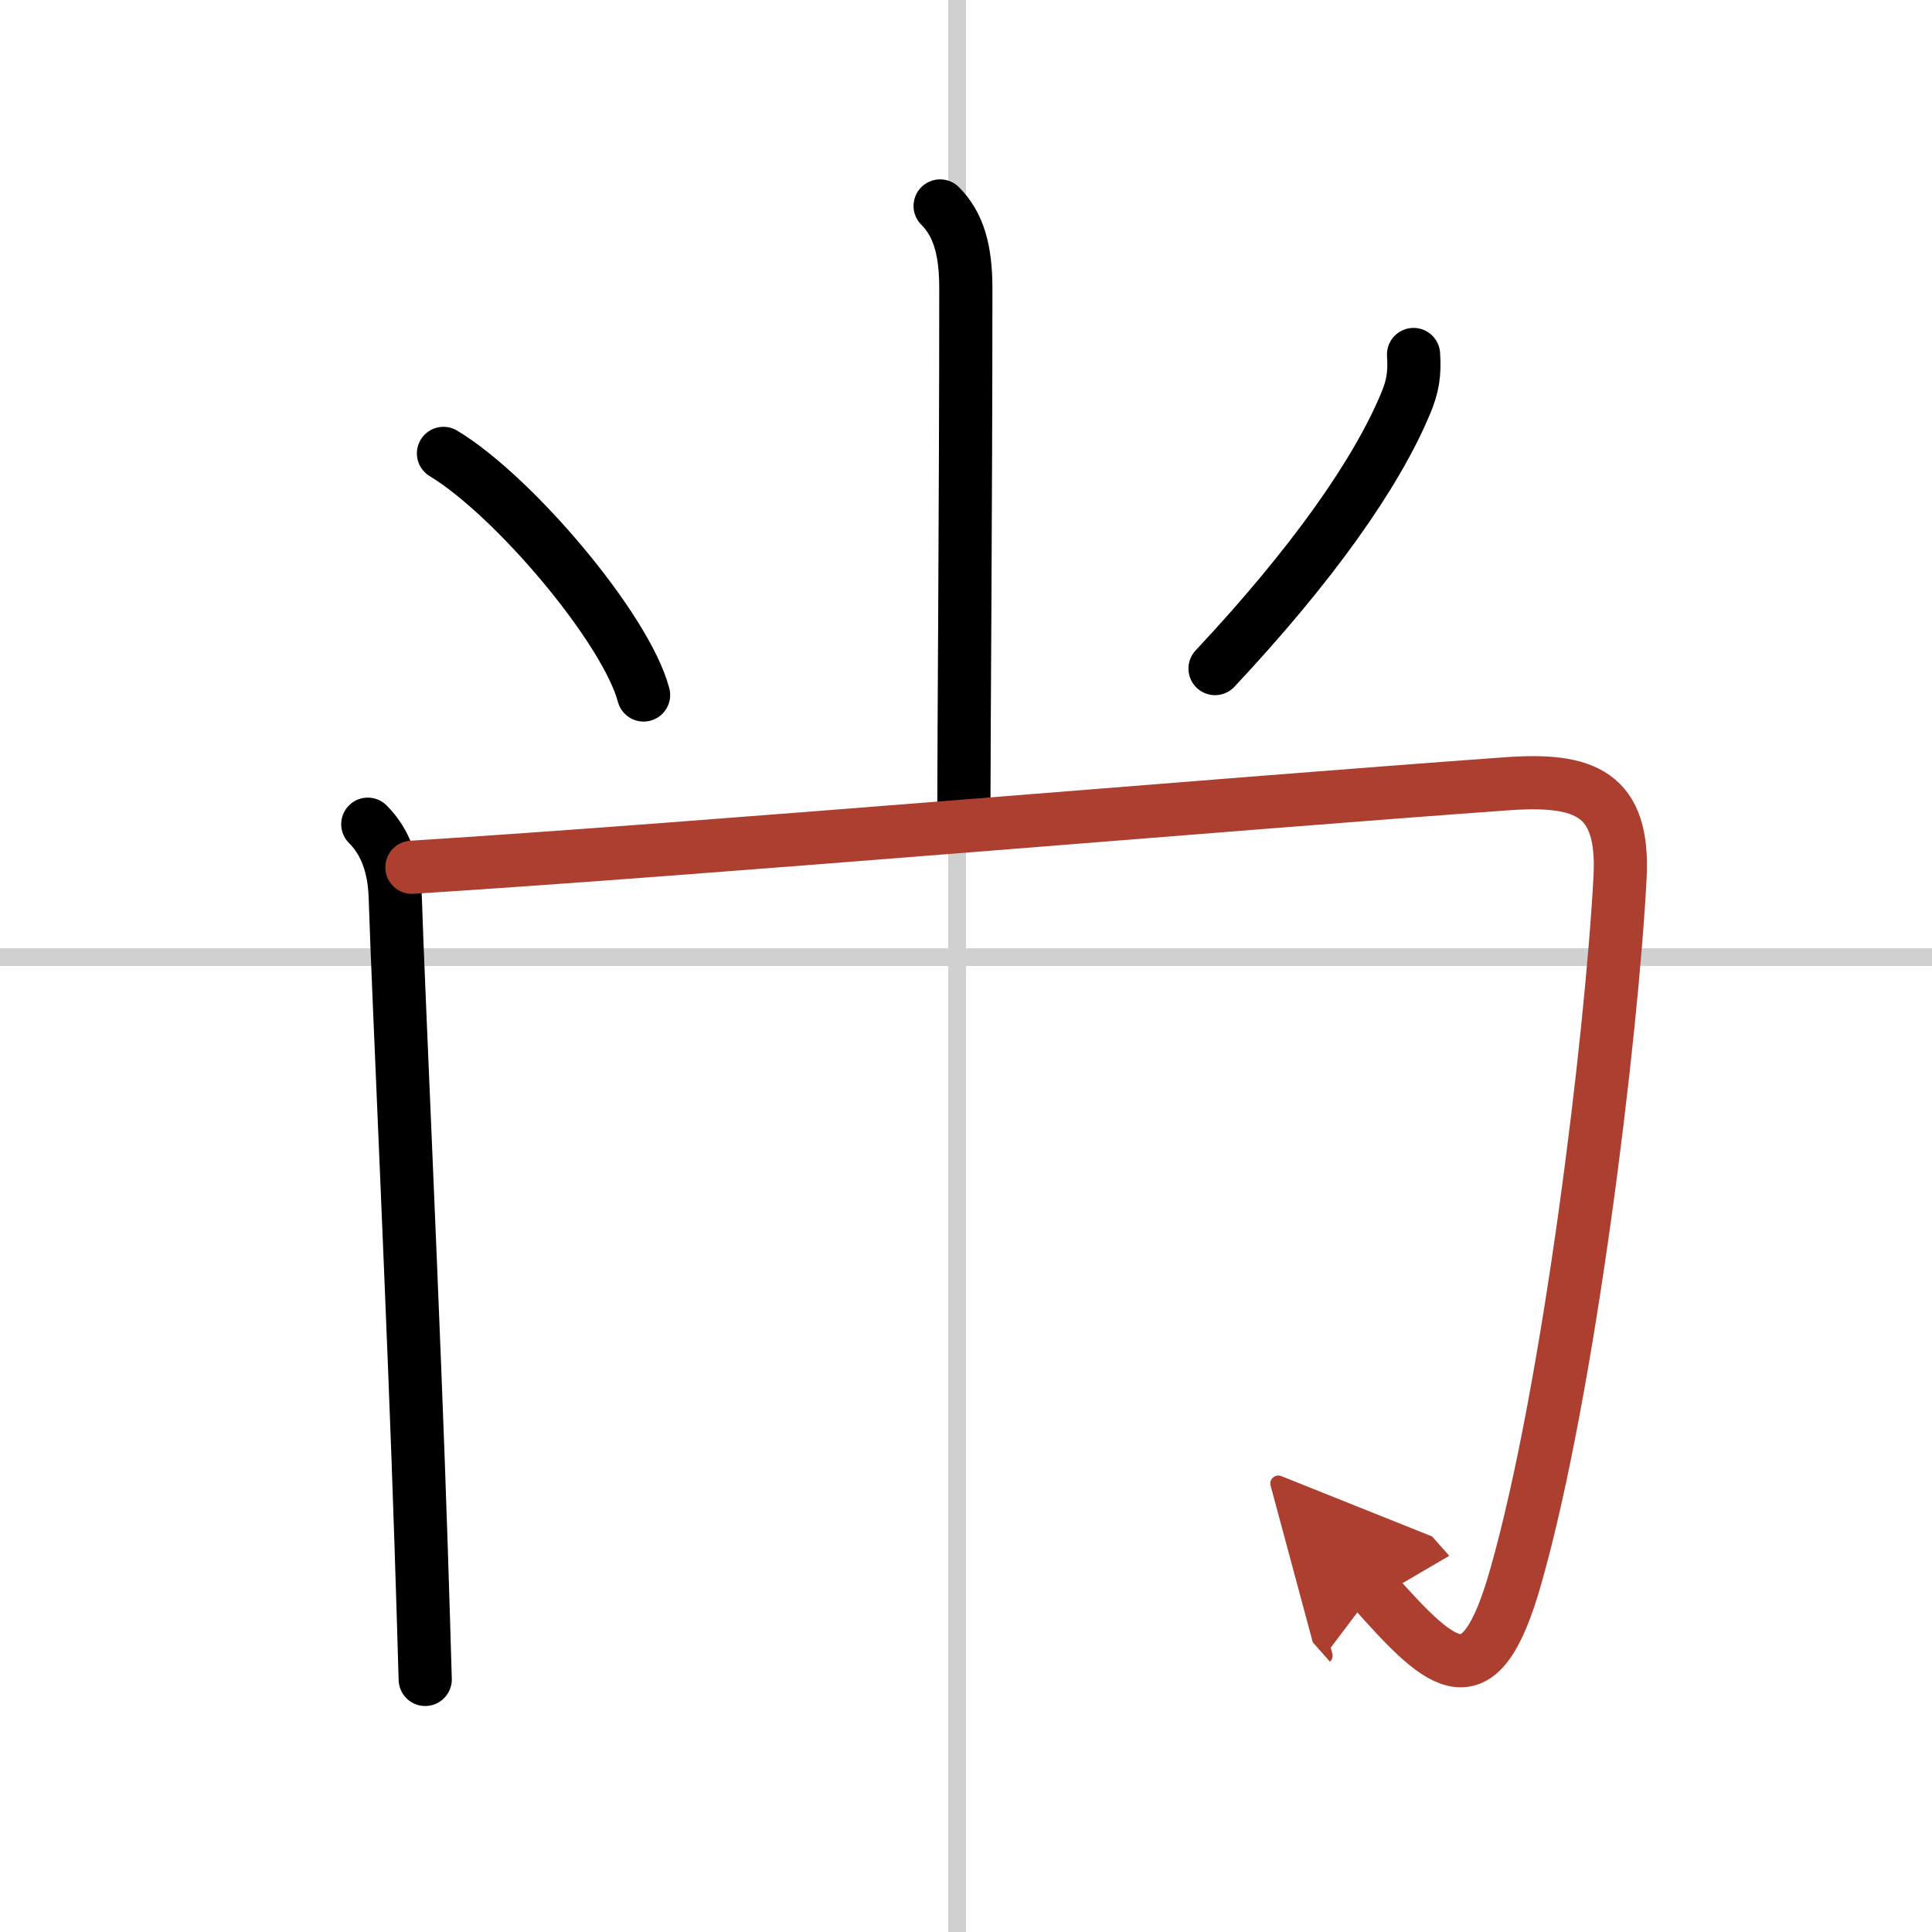 <svg width="400" height="400" viewBox="0 0 109 109" xmlns="http://www.w3.org/2000/svg"><defs><marker id="a" markerWidth="4" orient="auto" refX="1" refY="5" viewBox="0 0 10 10"><polyline points="0 0 10 5 0 10 1 5" fill="#ad3f31" stroke="#ad3f31"/></marker></defs><g fill="none" stroke="#000" stroke-linecap="round" stroke-linejoin="round" stroke-width="3"><rect width="100%" height="100%" fill="#fff" stroke="#fff"/><line x1="54" x2="54" y2="109" stroke="#d0d0d0" stroke-width="1"/><line x2="109" y1="54" y2="54" stroke="#d0d0d0" stroke-width="1"/><path d="m53.04 11.62c1.05 1.05 1.45 2.51 1.45 4.64 0 12.26-0.11 25.2-0.11 29.37"/><path d="m25.02 25.58c3.99 2.41 10.3 9.89 11.29 13.63"/><path d="m79.75 20c0.07 1.06-0.03 1.78-0.45 2.77-1.66 3.98-5.28 9.11-10.75 14.95"/><path d="m20.75 46.5c1 1 1.5 2.38 1.55 4.15 0.15 4.88 1.07 24.37 1.46 36.6 0.1 3.08 0.18 5.69 0.23 7.5"/><path d="m23.24 48.93c16.64-1.05 45.48-3.54 61.76-4.71 4.42-0.32 6.65 0.54 6.4 5.28-0.47 8.96-2.88 28.94-5.9 39.5-2 7-4 5.25-8 0.75" marker-end="url(#a)" stroke="#ad3f31"/></g></svg>
